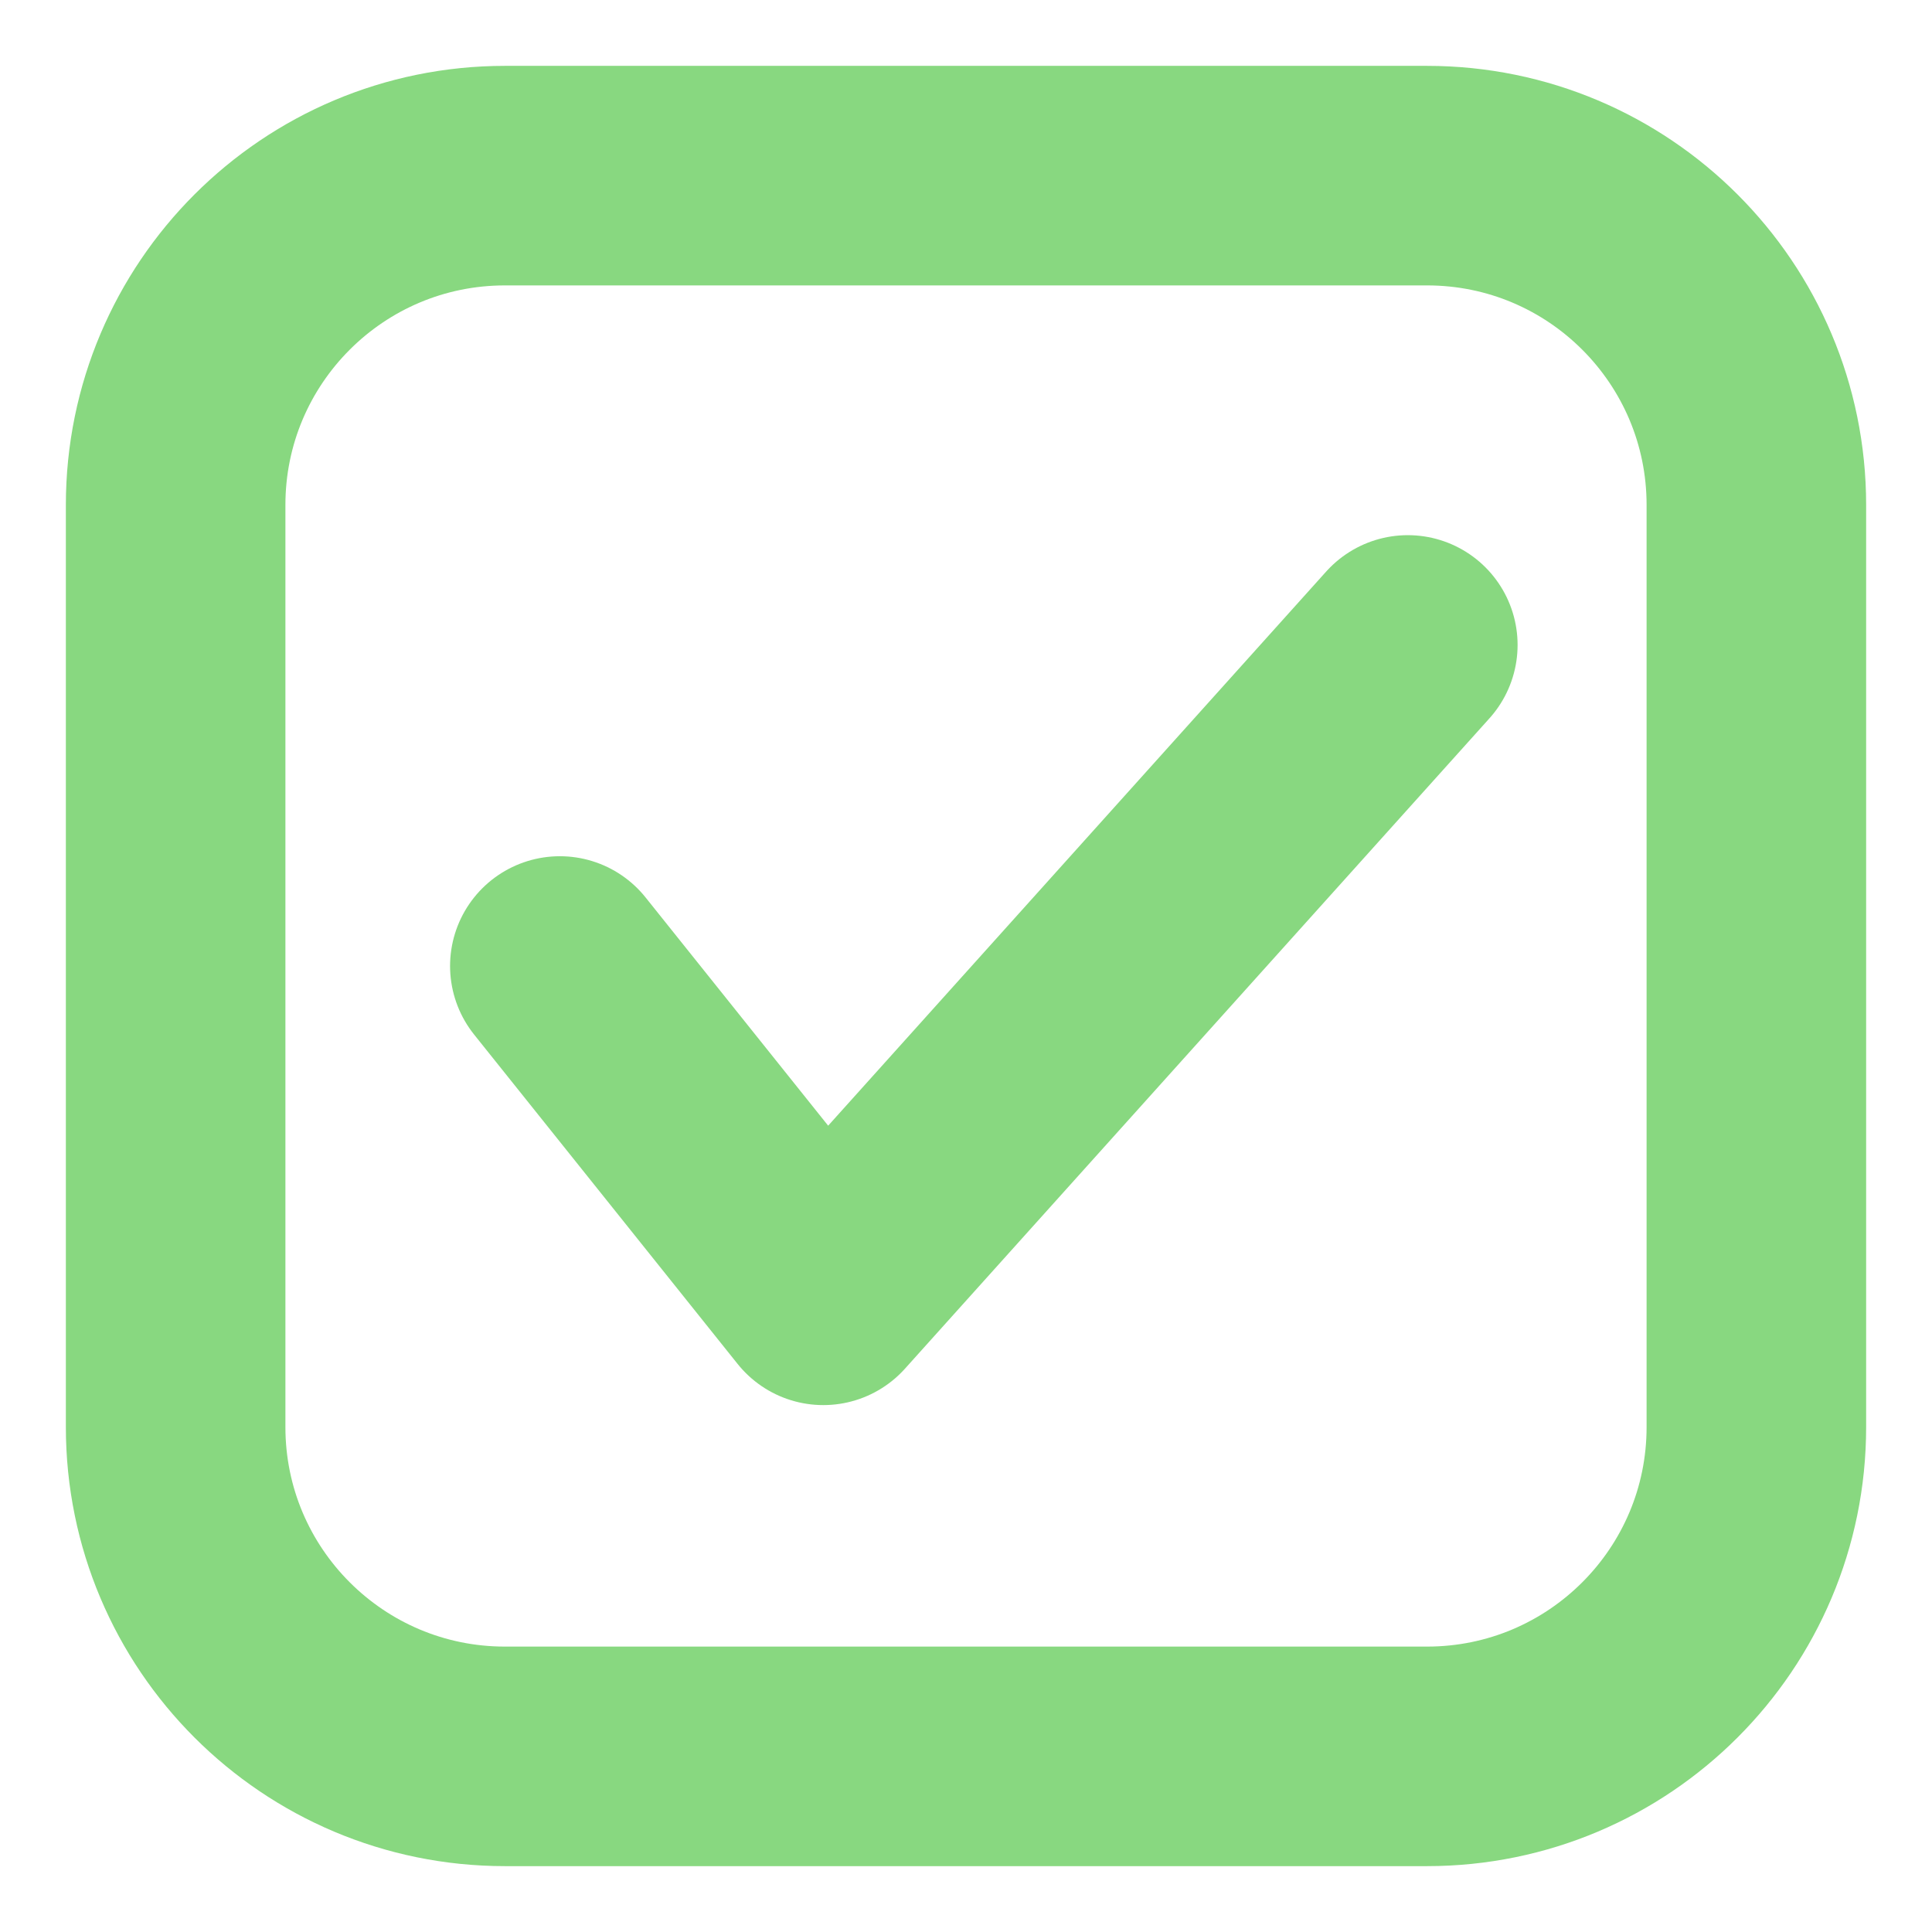 <svg width="22" height="22" viewBox="0 0 22 22" fill="none" xmlns="http://www.w3.org/2000/svg">
<path d="M16.25 20H5.75C3.679 20 2 18.321 2 16.25V5.75C2 3.679 3.679 2 5.75 2H16.25C18.321 2 20 3.679 20 5.75V16.25C20 18.321 18.321 20 16.25 20Z" stroke="#88D880" stroke-width="2.5" stroke-miterlimit="10" stroke-linecap="round" stroke-linejoin="round"/>
<path d="M6.375 11L9.375 14.75L16.031 7.344" stroke="#88D880" stroke-width="2.5" stroke-miterlimit="10" stroke-linecap="round" stroke-linejoin="round"/>
</svg>
